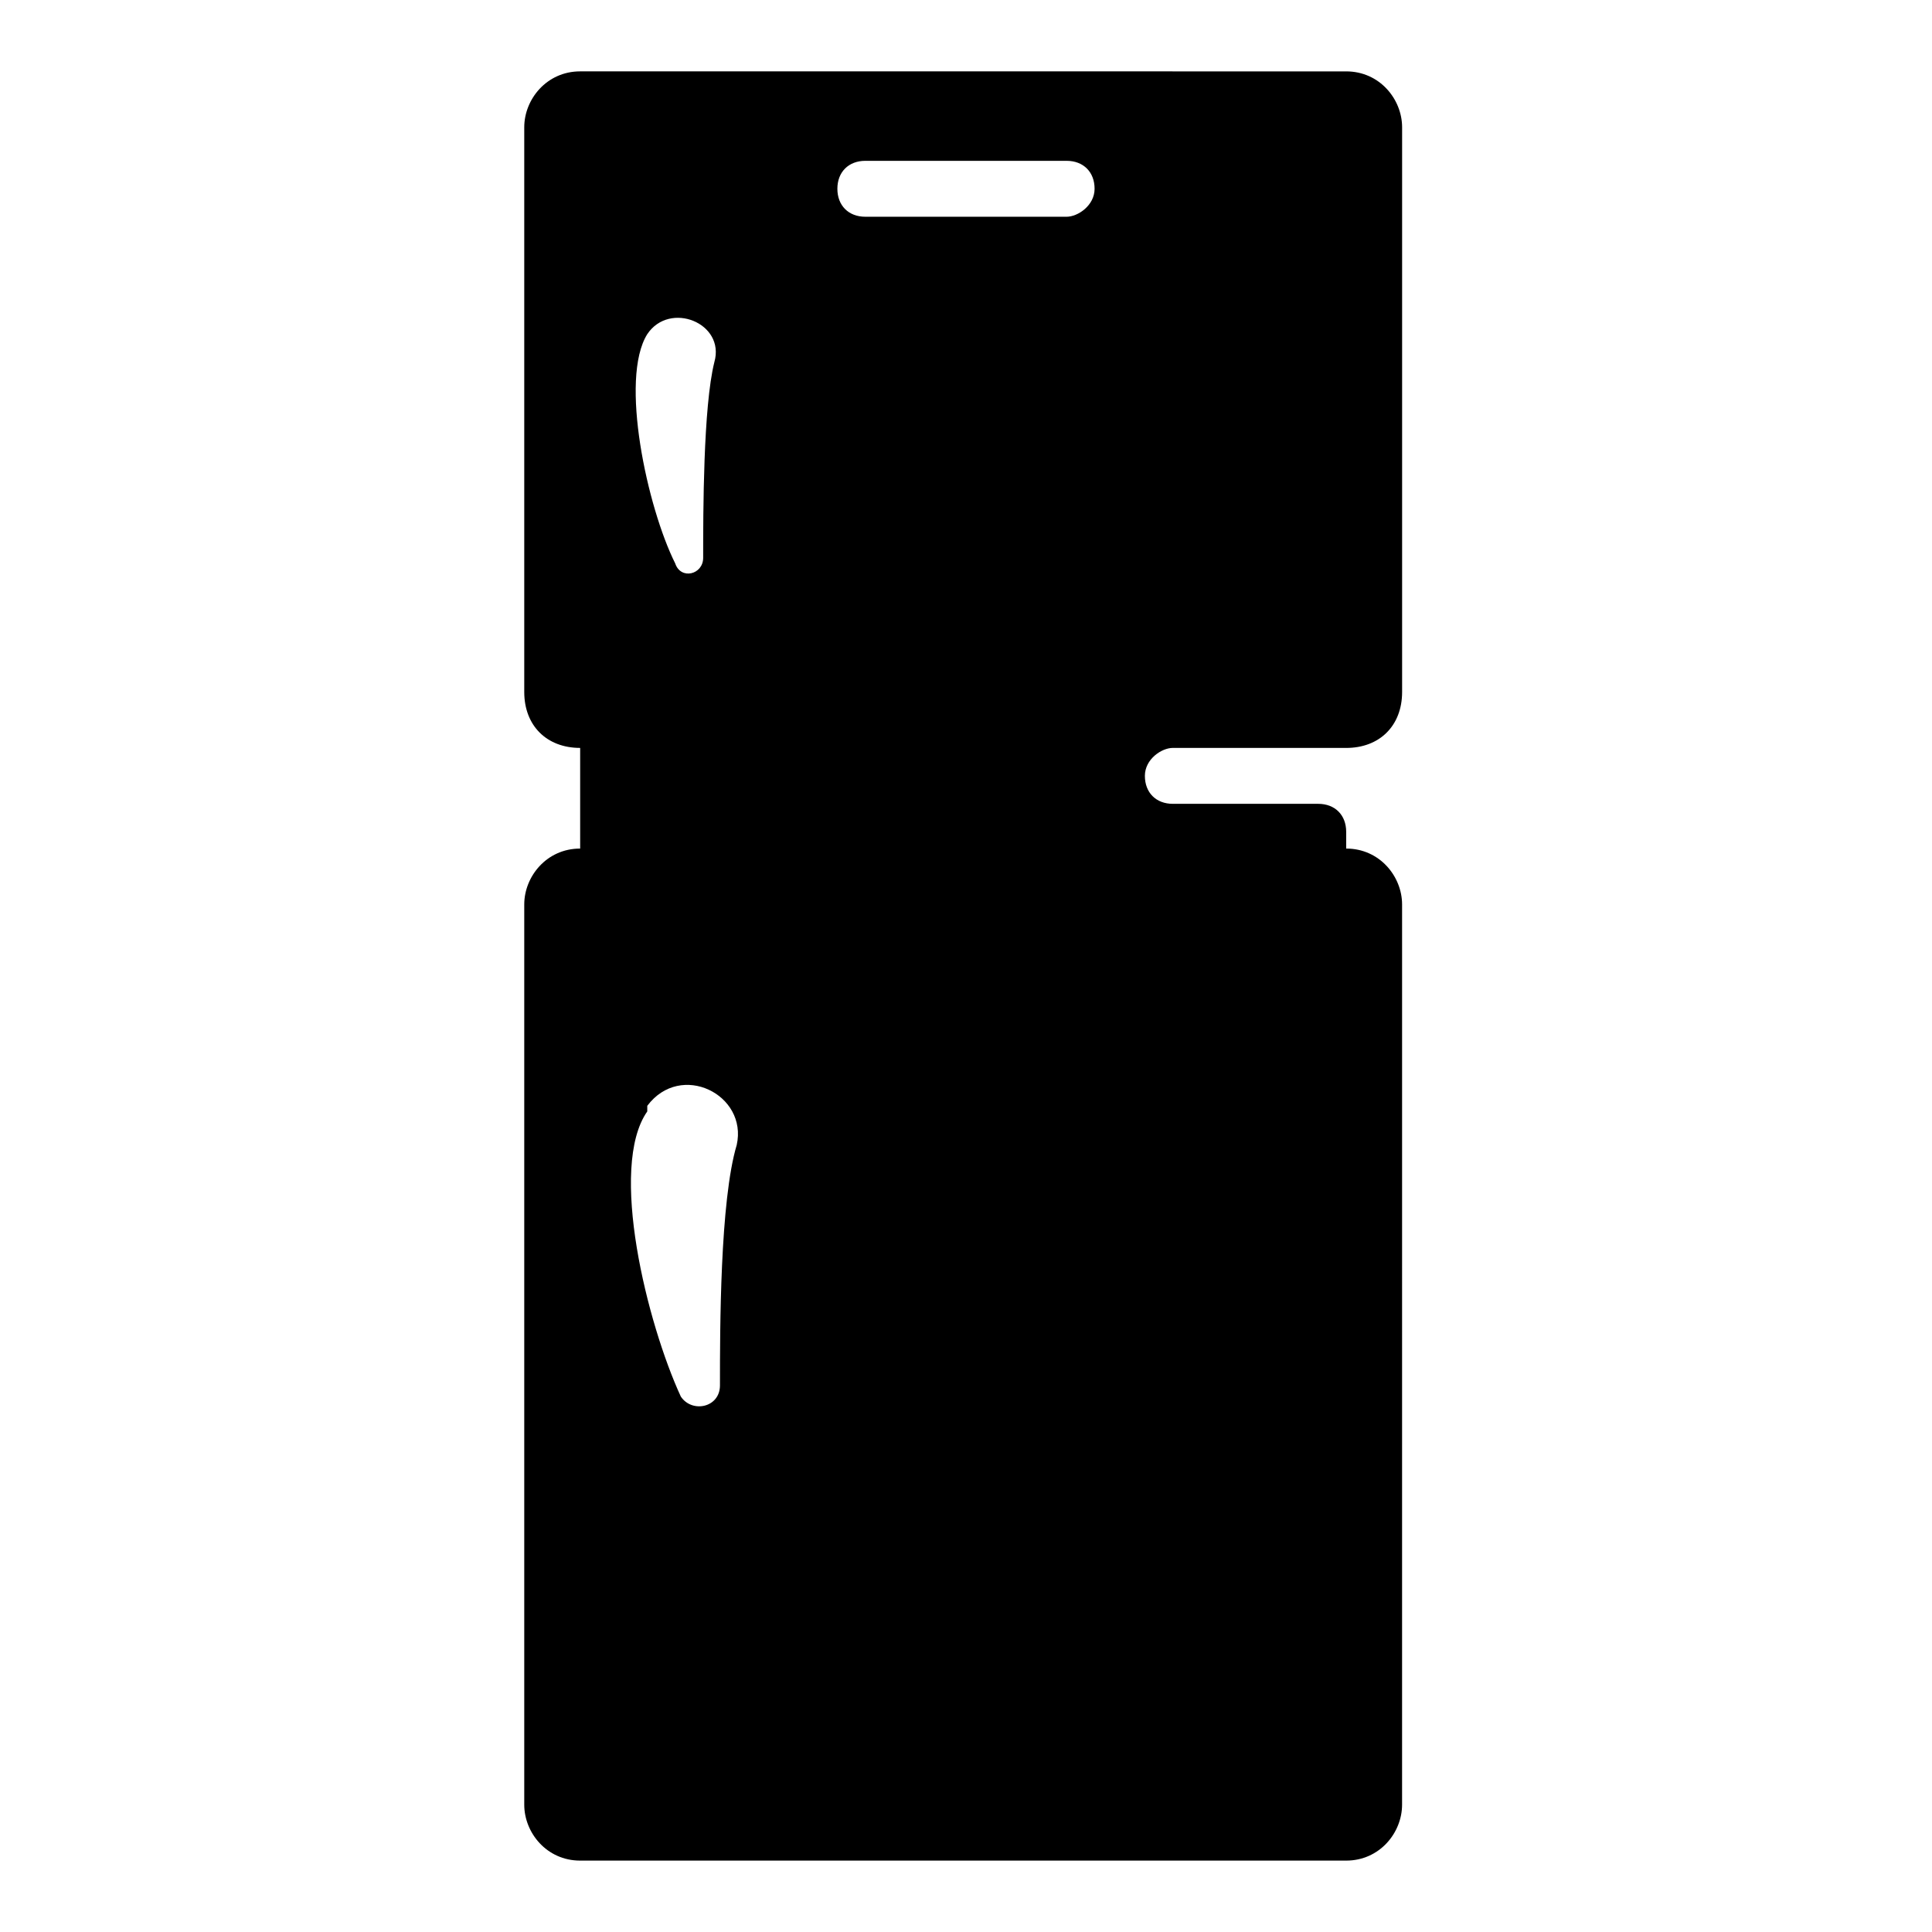 <?xml version="1.0" encoding="UTF-8"?>
<!-- Uploaded to: SVG Repo, www.svgrepo.com, Generator: SVG Repo Mixer Tools -->
<svg fill="#000000" width="800px" height="800px" version="1.1" viewBox="144 144 512 512" xmlns="http://www.w3.org/2000/svg">
 <path d="m454.82 342.21h45.938c8.891 0 14.816-5.926 14.816-14.816v-149.66c0-7.41-5.926-14.816-14.816-14.816l-203.01-0.004c-8.891 0-14.816 7.41-14.816 14.816v149.66c0 8.891 5.926 14.816 14.816 14.816v26.672c-8.891 0-14.816 7.41-14.816 14.816v238.57c0 7.41 5.926 14.816 14.816 14.816h203c8.891 0 14.816-7.41 14.816-14.816l0.004-238.57c0-7.41-5.926-14.816-14.816-14.816v-4.445c0-4.445-2.965-7.41-7.41-7.41h-38.527c-4.445 0-7.41-2.965-7.41-7.41 0-4.445 4.445-7.41 7.41-7.41zm-139.29-109.65c1.484 0 1.484 0 0 0 5.926-8.891 20.746-2.965 17.781 7.41-2.965 11.855-2.965 40.008-2.965 51.863 0 4.445-5.926 5.926-7.41 1.48-7.406-14.816-14.812-48.898-7.406-60.754zm23.711 214.86c-4.445 14.816-4.445 48.898-4.445 63.719 0 5.926-7.41 7.41-10.371 2.965-8.891-19.262-19.262-60.754-8.891-75.57v-1.48c8.887-11.859 26.668-2.969 23.707 10.367zm87.426-245.98h-53.344c-4.445 0-7.41-2.965-7.41-7.41 0-4.445 2.965-7.41 7.41-7.41h53.344c4.445 0 7.41 2.965 7.41 7.41-0.004 4.449-4.449 7.41-7.41 7.41z"/>
</svg>